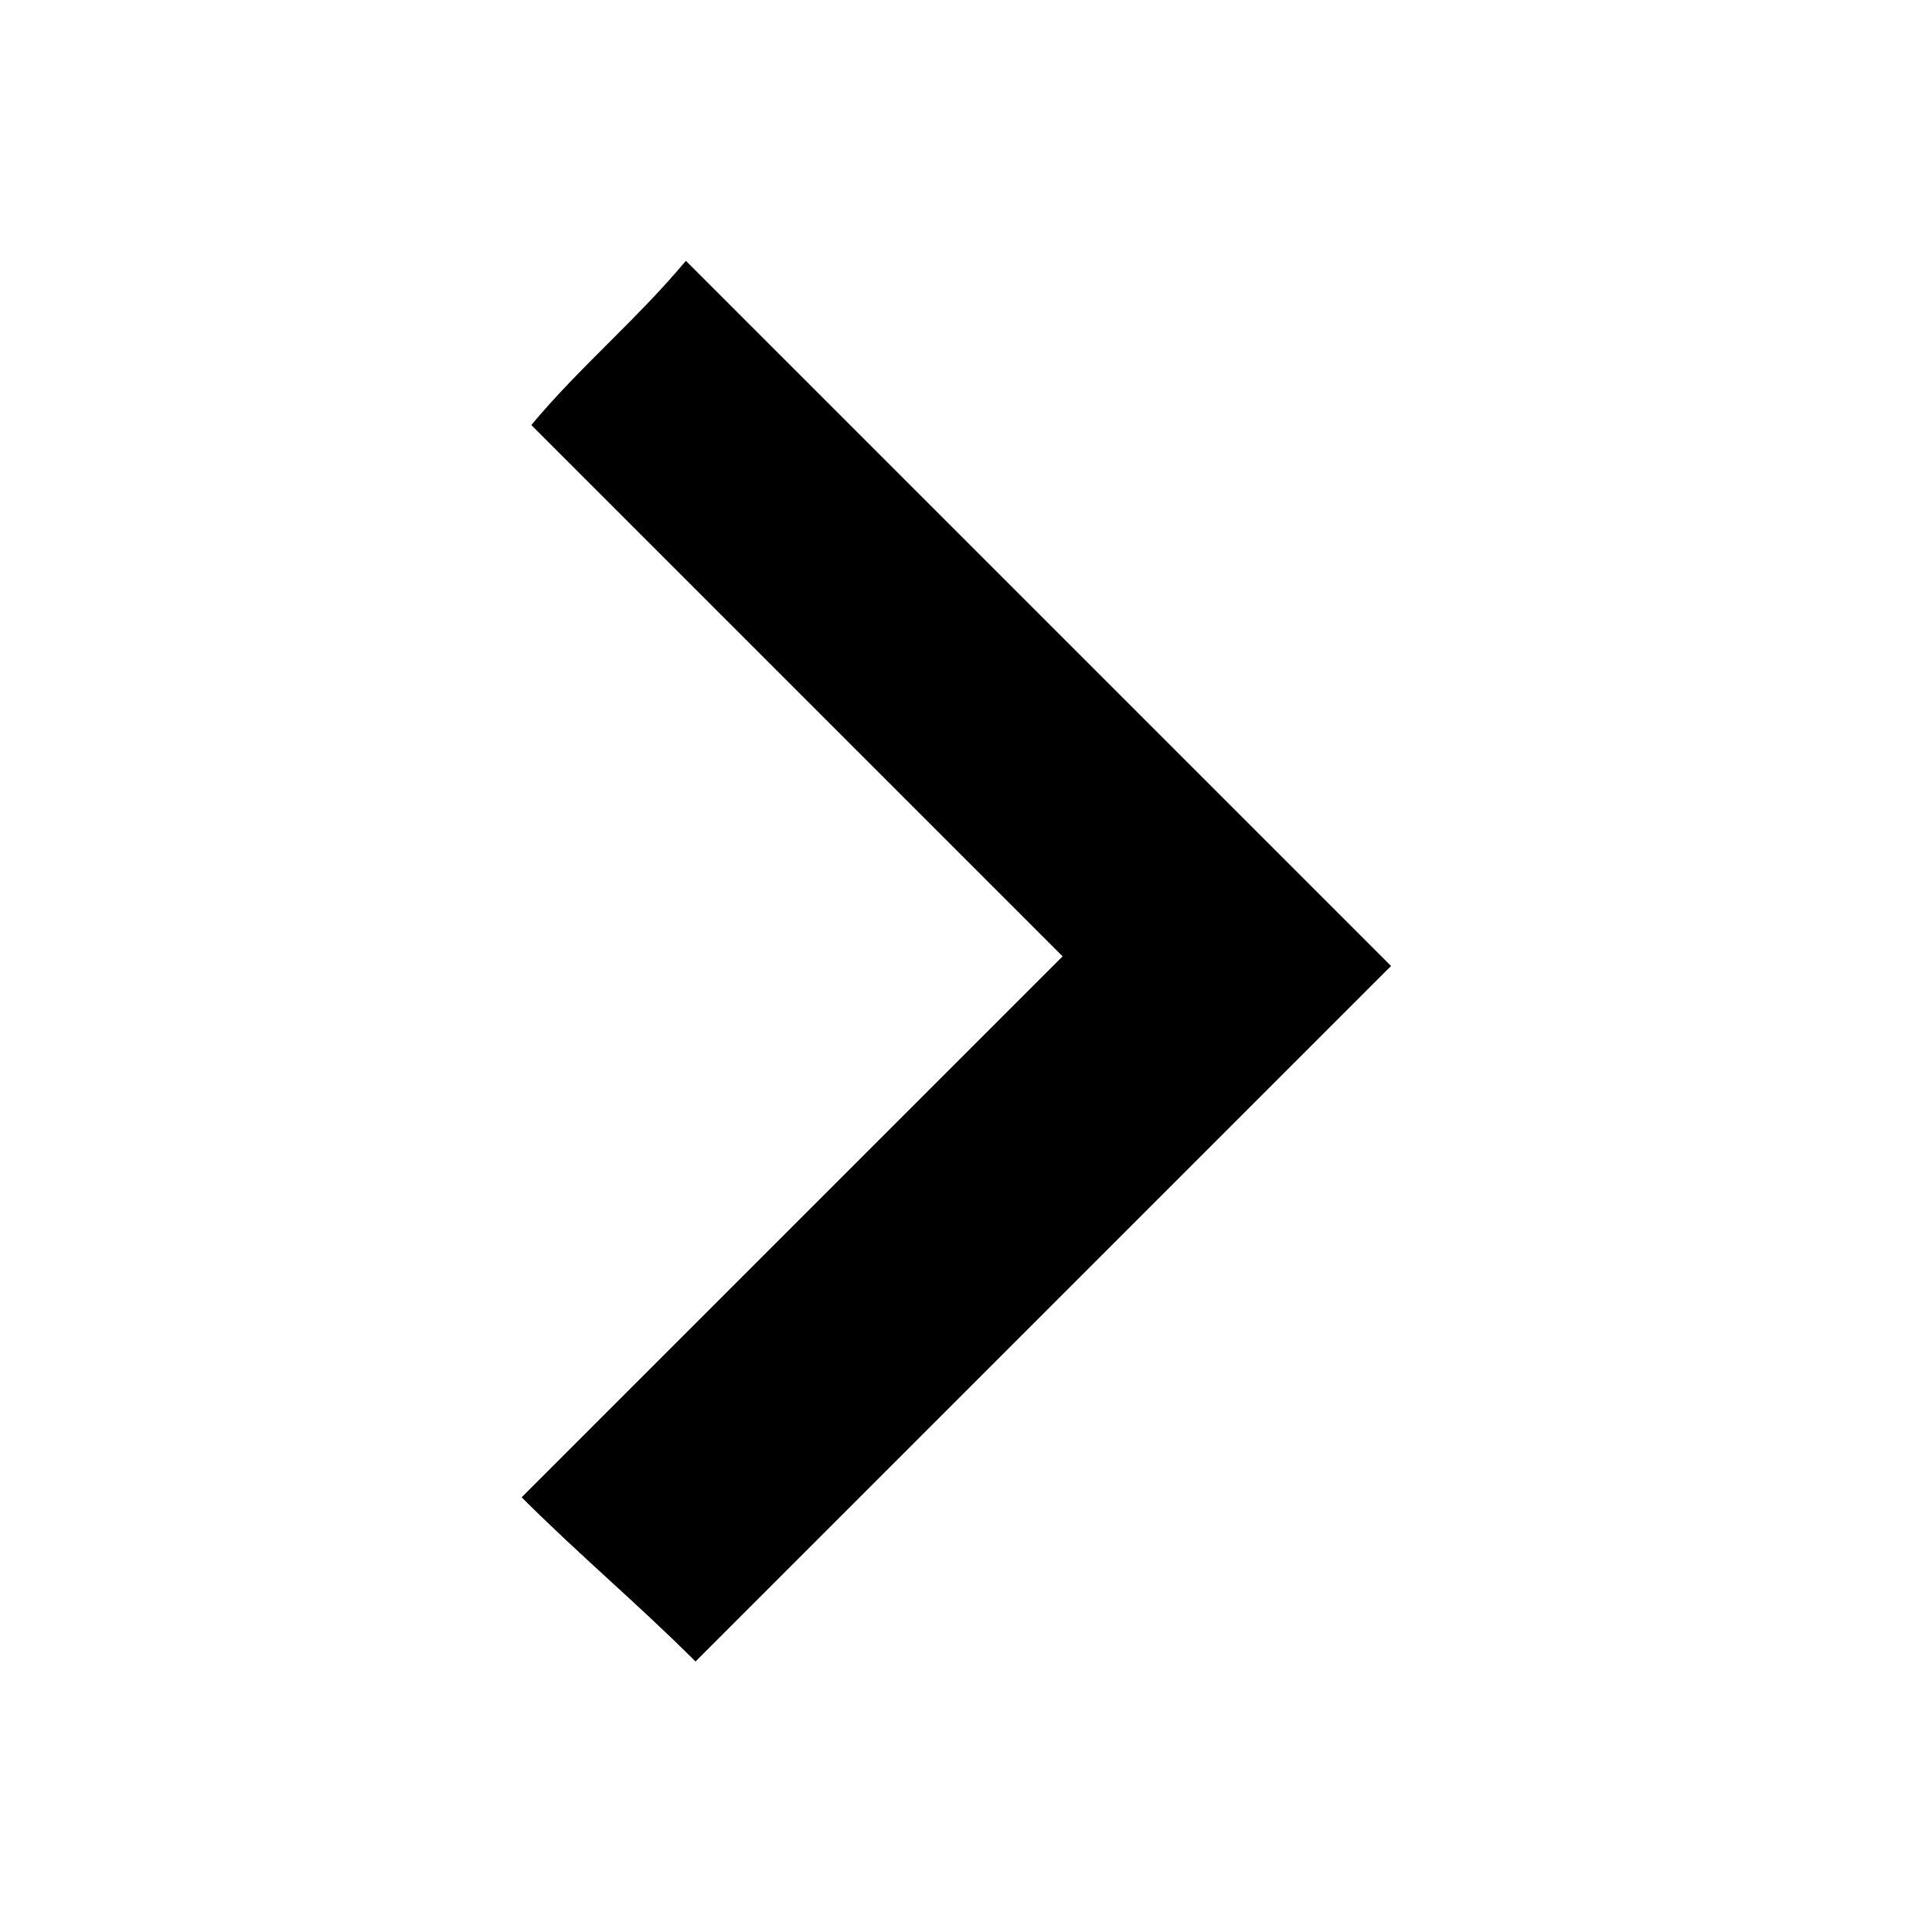 <?xml version="1.0" encoding="utf-8"?>
<!-- Generator: Adobe Illustrator 23.0.5, SVG Export Plug-In . SVG Version: 6.00 Build 0)  -->
<svg version="1.1" id="Layer_1" xmlns="http://www.w3.org/2000/svg" xmlns:xlink="http://www.w3.org/1999/xlink" x="10px" y="10px"
	 viewBox="0 0 20 20" style="enable-background:new 0 0 20 20;" xml:space="preserve">
<path d="M5.5,4.4C6,3.8,6.6,3.3,7.1,2.7c2.3,2.3,4.6,4.6,6.9,6.9l0.4,0.4l0,0l0,0c-2.4,2.4-4.8,4.8-7.2,7.2
	c-0.6-0.6-1.2-1.1-1.8-1.7c1.9-1.9,3.7-3.7,5.6-5.6C9.3,8.2,7.4,6.3,5.5,4.4z"/>
</svg>
